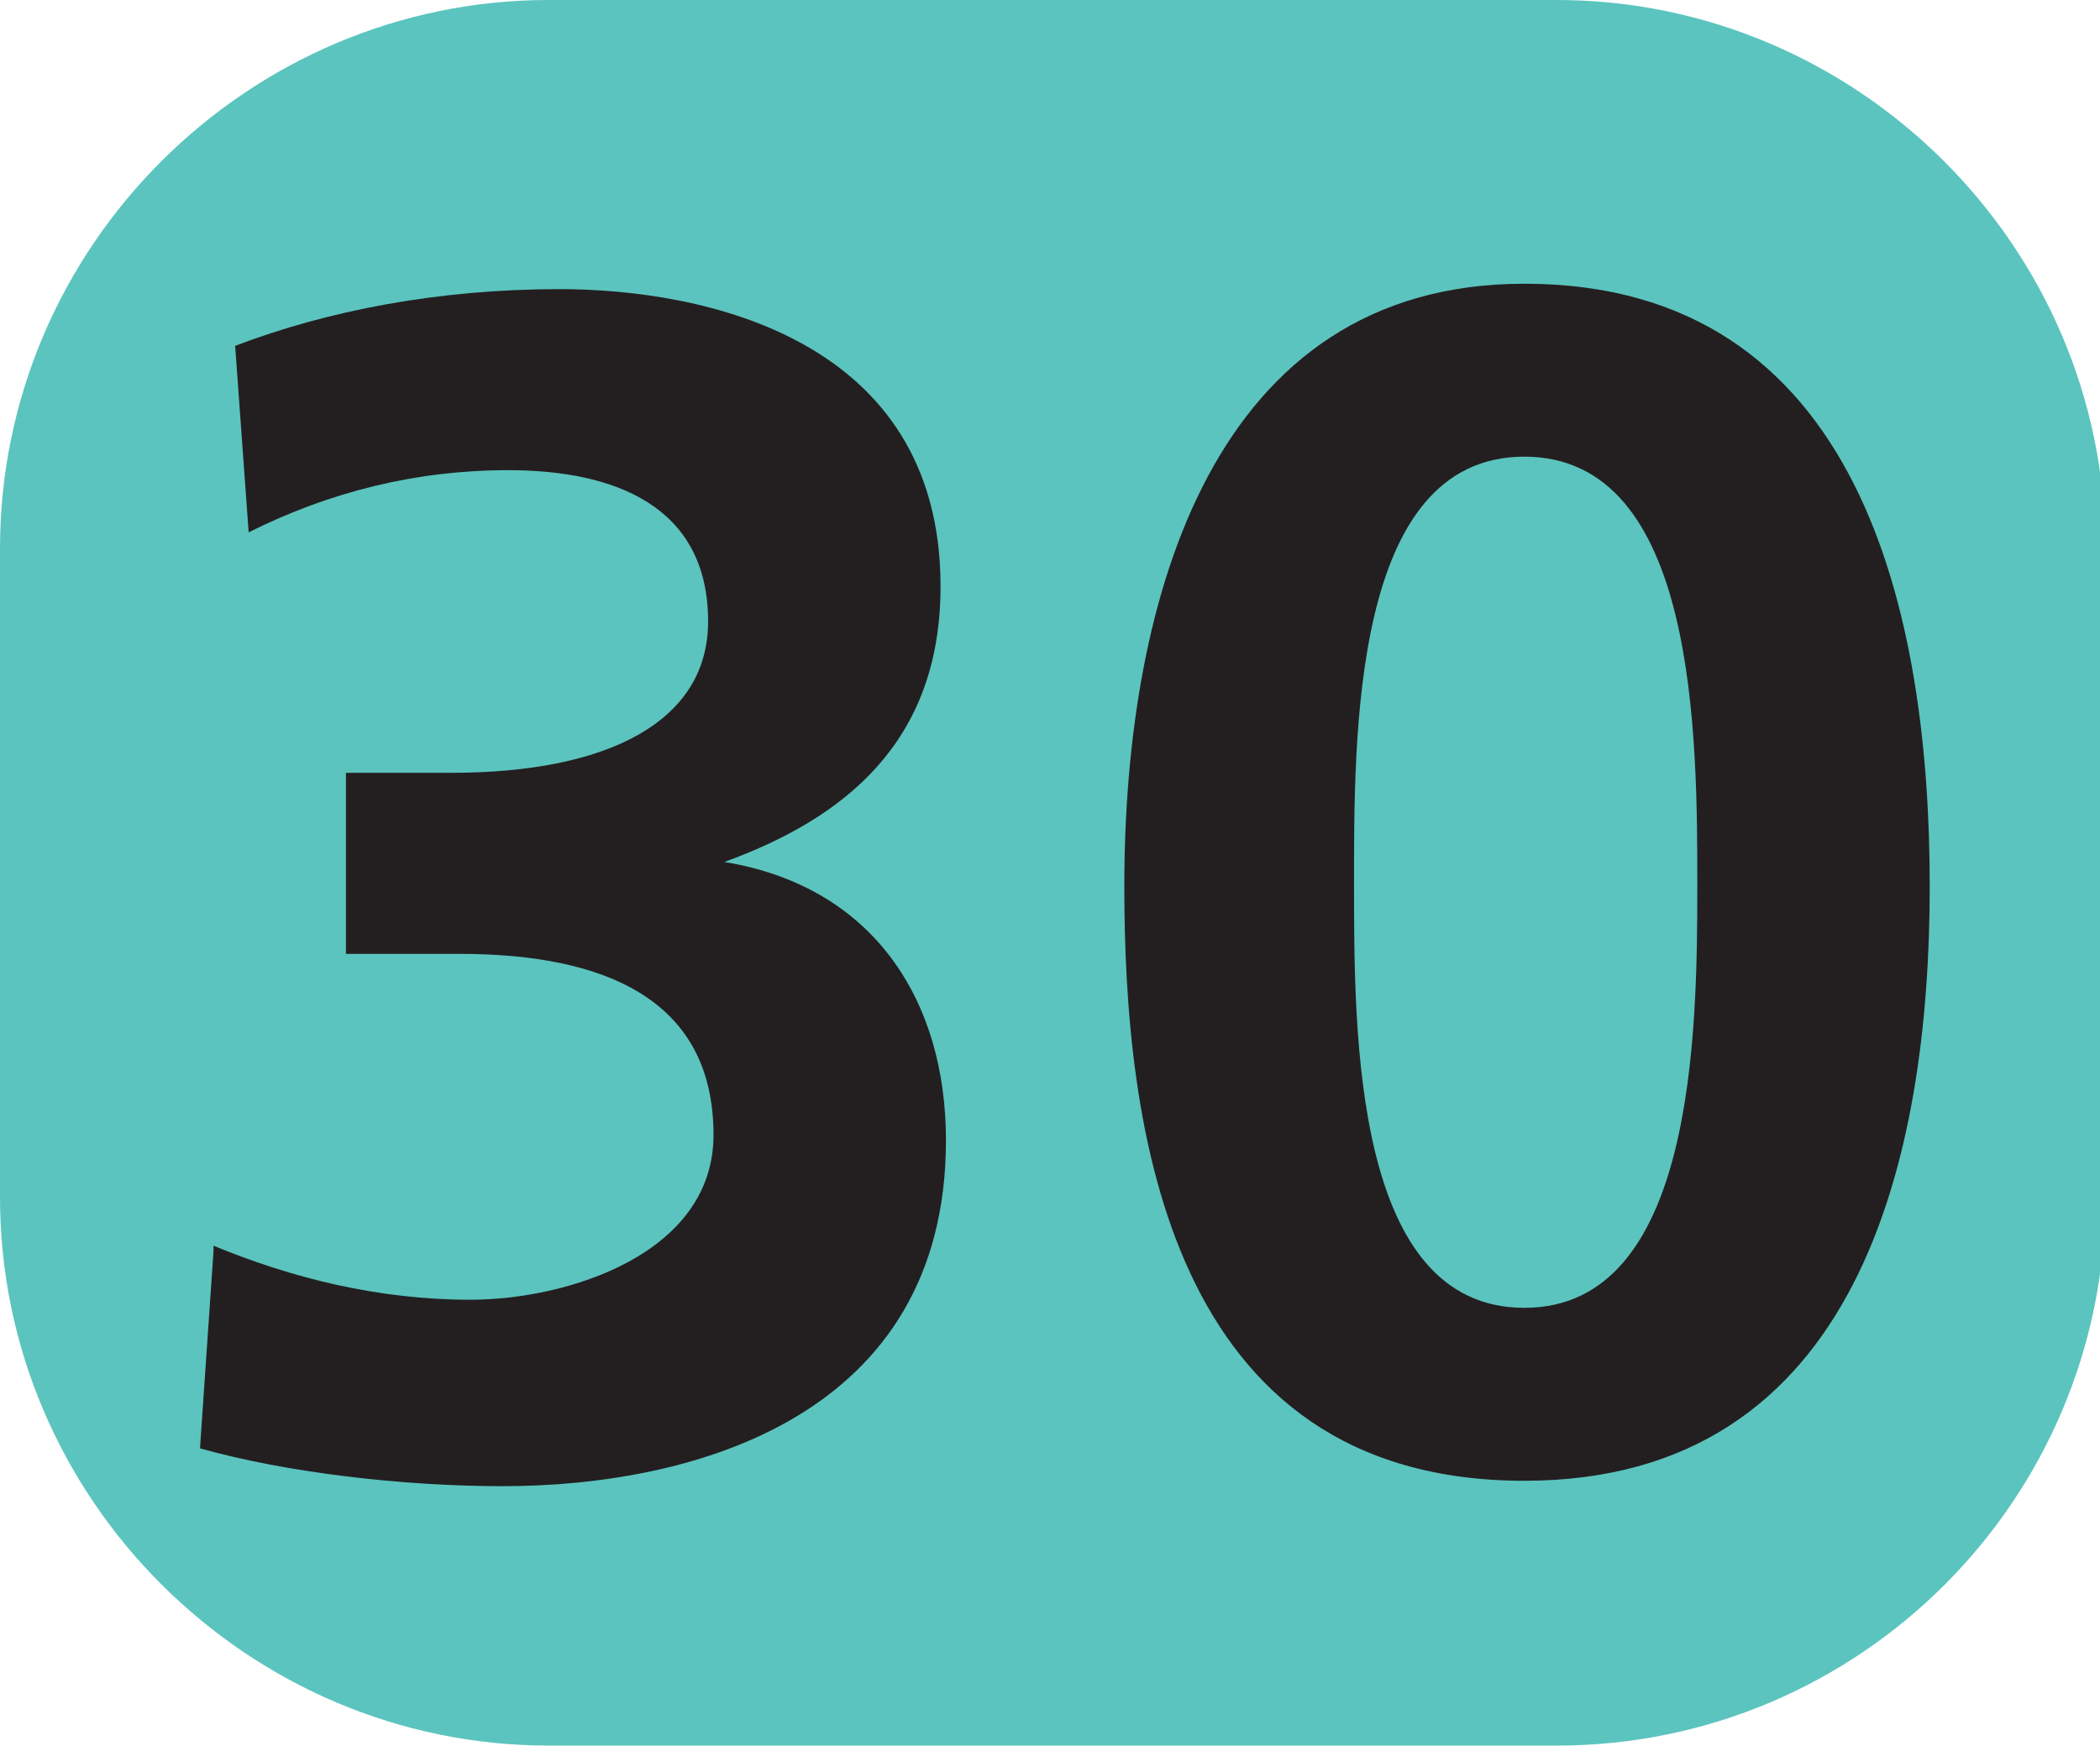 <?xml version="1.0" encoding="UTF-8"?>
<svg id="Calque_1" data-name="Calque 1" xmlns="http://www.w3.org/2000/svg" viewBox="0 0 7.77 6.46">
  <defs>
    <style>
      .cls-1 {
        fill: #5bc4be;
        fill-rule: evenodd;
      }

      .cls-1, .cls-2 {
        stroke-width: 0px;
      }

      .cls-2 {
        fill: #231f20;
      }
    </style>
  </defs>
  <path class="cls-1" d="m7.79,2.03c0-1.12-.92-2.03-2.03-2.03h-3.73C.92,0,0,.91,0,2.03v2.4c0,1.12.92,2.03,2.03,2.03h3.73c1.12,0,2.03-.91,2.03-2.03v-2.4"/>
  <g>
    <path class="cls-2" d="m.79,4.61c.29.12.61.2.95.2.36,0,.9-.17.9-.61,0-.5-.4-.67-.94-.67h-.42v-.67h.39c.58,0,.95-.19.95-.56,0-.43-.35-.56-.74-.56-.34,0-.66.08-.96.23l-.05-.69c.34-.13.75-.21,1.2-.21.53,0,1.41.18,1.41,1.1,0,.58-.36.86-.8,1.02h0c.55.09.82.51.82,1.03,0,1.02-.93,1.28-1.64,1.28-.37,0-.8-.05-1.12-.14l.05-.73Z"/>
    <path class="cls-2" d="m4.16,3.28c0-1.07.33-2.23,1.48-2.23,1.25,0,1.5,1.23,1.5,2.23s-.26,2.2-1.5,2.2c-1.32,0-1.48-1.31-1.48-2.2Zm2.12,0c0-.55,0-1.59-.64-1.59s-.63,1.04-.63,1.59,0,1.56.63,1.56.64-1.02.64-1.56Z"/>
  </g>
</svg>